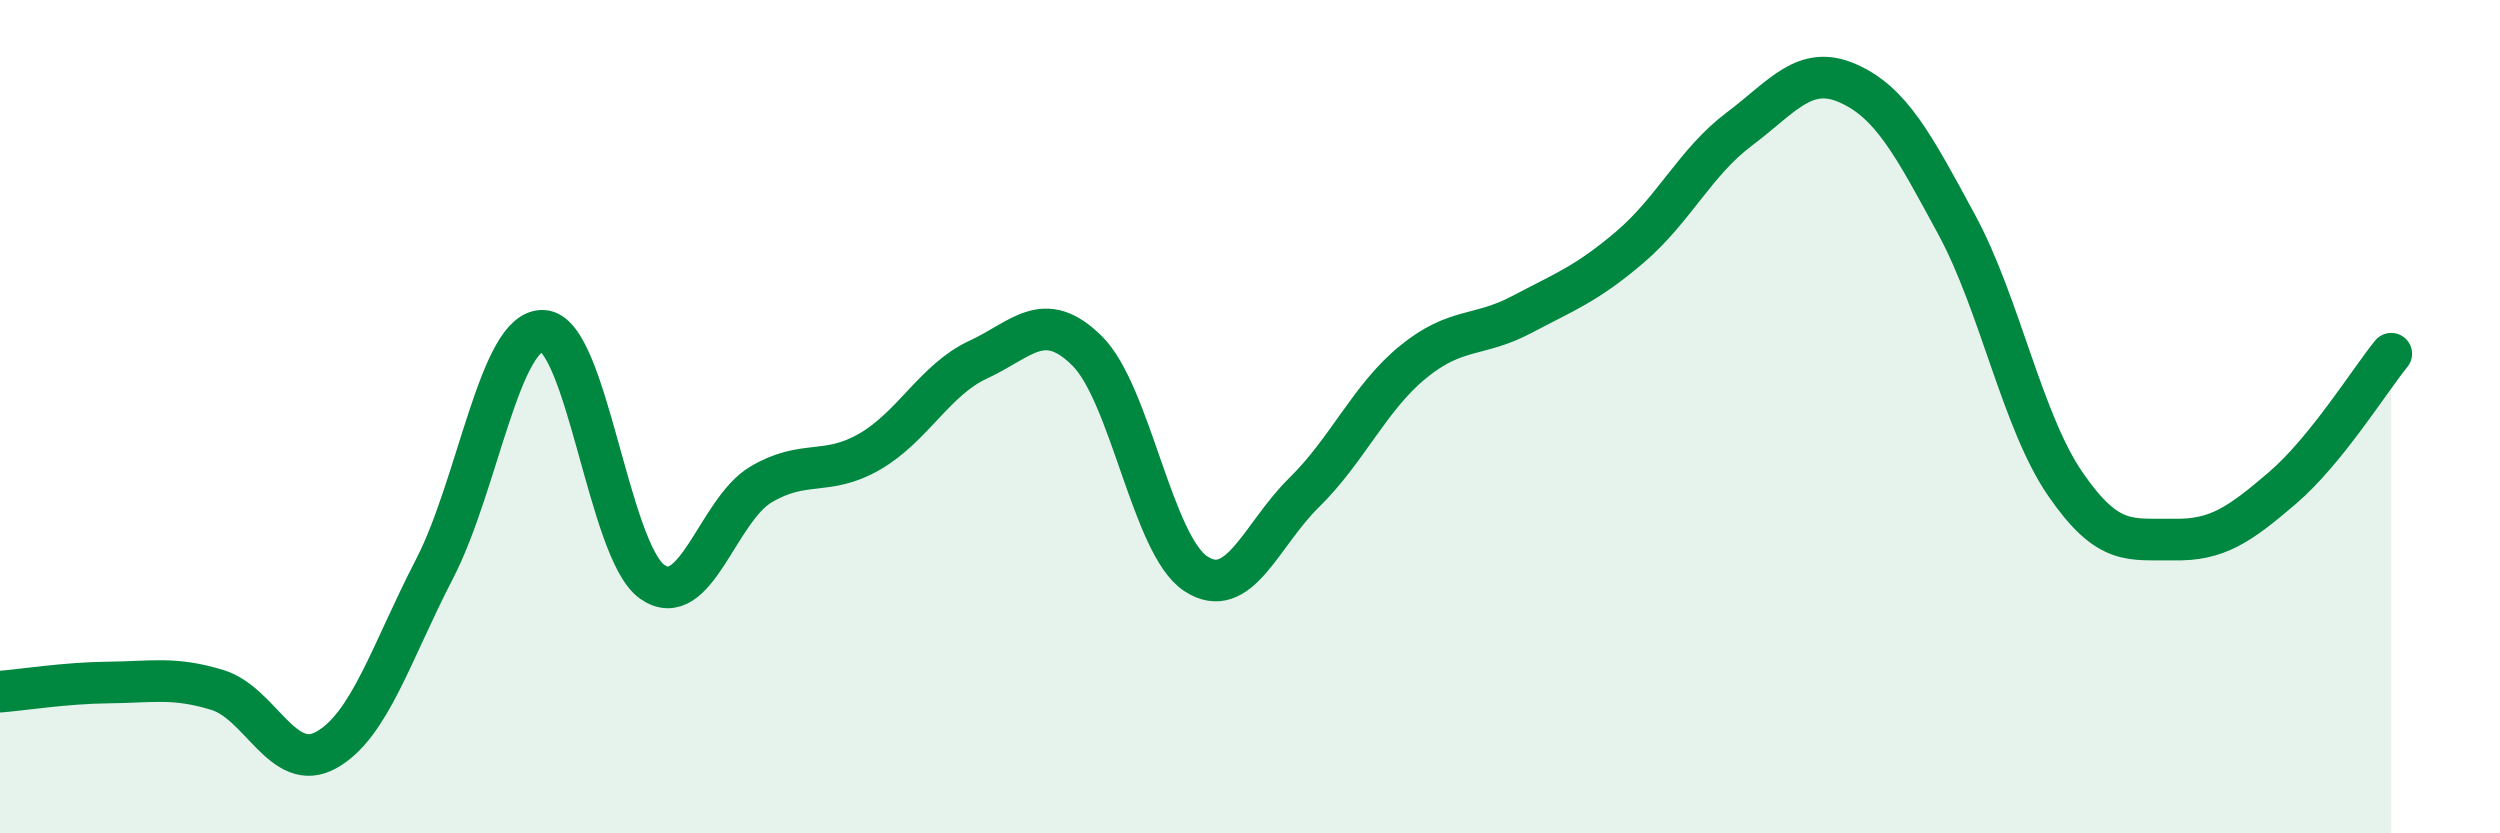 
    <svg width="60" height="20" viewBox="0 0 60 20" xmlns="http://www.w3.org/2000/svg">
      <path
        d="M 0,16.6 C 0.52,16.56 1.57,16.39 2.61,16.38 C 3.65,16.37 4.18,16.24 5.22,16.56 C 6.26,16.88 6.79,18.58 7.83,18 C 8.87,17.42 9.39,15.66 10.43,13.65 C 11.47,11.64 12,7.88 13.04,7.94 C 14.08,8 14.61,13.22 15.65,13.96 C 16.69,14.7 17.22,12.25 18.26,11.63 C 19.3,11.01 19.83,11.44 20.87,10.84 C 21.91,10.24 22.44,9.11 23.48,8.63 C 24.52,8.15 25.05,7.39 26.09,8.42 C 27.13,9.45 27.66,13.09 28.7,13.77 C 29.74,14.45 30.26,12.84 31.3,11.82 C 32.34,10.8 32.87,9.54 33.91,8.69 C 34.95,7.84 35.48,8.1 36.52,7.55 C 37.56,7 38.09,6.81 39.13,5.92 C 40.17,5.03 40.7,3.88 41.74,3.1 C 42.78,2.32 43.31,1.54 44.35,2 C 45.39,2.46 45.92,3.47 46.96,5.39 C 48,7.31 48.53,10.11 49.57,11.62 C 50.61,13.13 51.13,12.93 52.17,12.95 C 53.21,12.97 53.74,12.6 54.78,11.71 C 55.82,10.82 56.87,9.13 57.39,8.49L57.39 20L0 20Z"
        fill="#008740"
        opacity="0.1"
        stroke-linecap="round"
        stroke-linejoin="round"
      />
      <path
        d="M 0,16.6 C 0.52,16.56 1.57,16.39 2.61,16.38 C 3.65,16.37 4.18,16.24 5.22,16.56 C 6.26,16.88 6.79,18.58 7.83,18 C 8.87,17.42 9.39,15.66 10.43,13.65 C 11.47,11.64 12,7.88 13.04,7.94 C 14.08,8 14.61,13.22 15.65,13.96 C 16.69,14.7 17.22,12.25 18.26,11.63 C 19.3,11.01 19.83,11.44 20.87,10.84 C 21.91,10.24 22.44,9.11 23.48,8.63 C 24.52,8.15 25.05,7.39 26.09,8.42 C 27.13,9.45 27.66,13.09 28.7,13.77 C 29.74,14.45 30.26,12.84 31.3,11.82 C 32.34,10.8 32.87,9.54 33.91,8.69 C 34.95,7.84 35.48,8.1 36.52,7.55 C 37.56,7 38.09,6.81 39.13,5.92 C 40.17,5.03 40.7,3.88 41.74,3.1 C 42.78,2.32 43.31,1.54 44.35,2 C 45.39,2.46 45.92,3.47 46.96,5.39 C 48,7.31 48.53,10.11 49.57,11.62 C 50.61,13.13 51.13,12.93 52.17,12.95 C 53.21,12.97 53.74,12.6 54.78,11.71 C 55.82,10.82 56.87,9.13 57.39,8.49"
        stroke="#008740"
        stroke-width="1"
        fill="none"
        stroke-linecap="round"
        stroke-linejoin="round"
      />
    </svg>
  